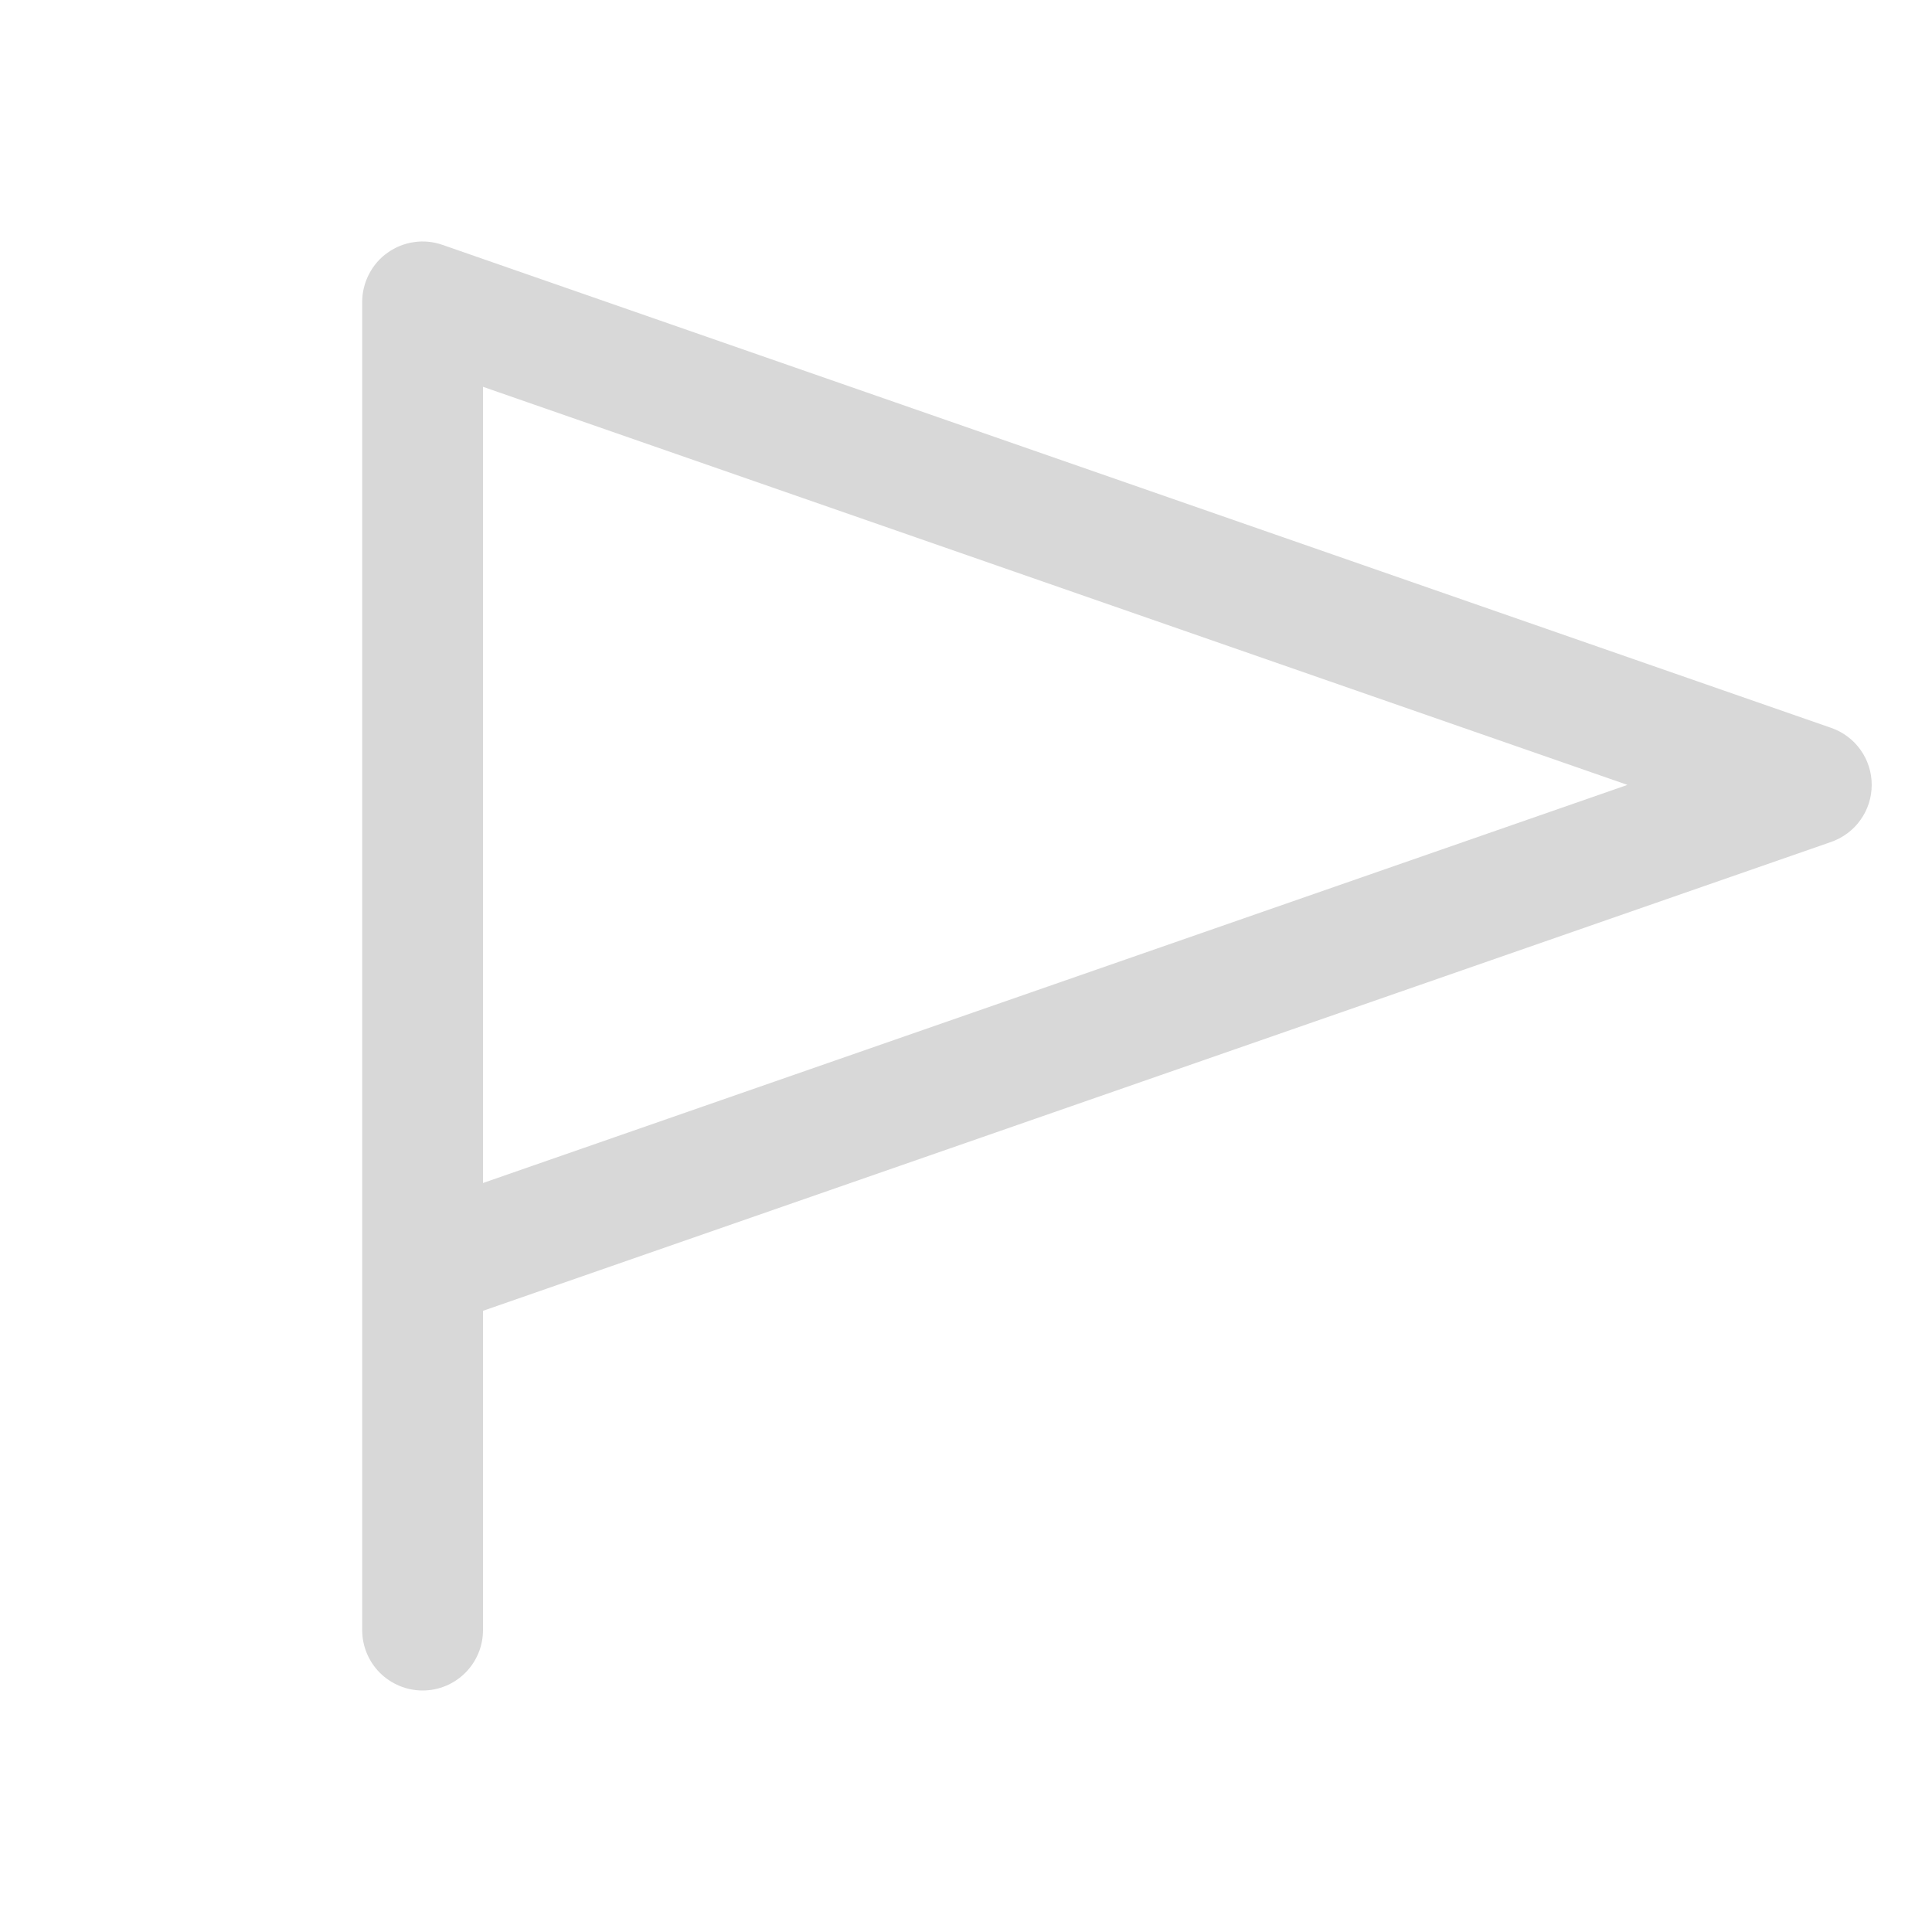<svg width="19" height="19" viewBox="0 0 19 19" fill="none" xmlns="http://www.w3.org/2000/svg">
<path d="M18.008 7.158L4.351 2.408C4.262 2.377 4.166 2.367 4.072 2.381C3.979 2.394 3.889 2.43 3.812 2.485C3.735 2.539 3.672 2.612 3.629 2.696C3.585 2.781 3.562 2.874 3.562 2.969V16.031C3.562 16.189 3.625 16.34 3.736 16.451C3.848 16.562 3.999 16.625 4.156 16.625C4.314 16.625 4.465 16.562 4.576 16.451C4.687 16.34 4.75 16.189 4.75 16.031V12.891L18.008 8.28C18.124 8.239 18.226 8.164 18.297 8.063C18.369 7.963 18.407 7.842 18.407 7.719C18.407 7.595 18.369 7.475 18.297 7.374C18.226 7.274 18.124 7.198 18.008 7.158ZM4.75 11.634V3.804L16.005 7.719L4.75 11.634Z" fill="#D8D8D8"/>
</svg>
